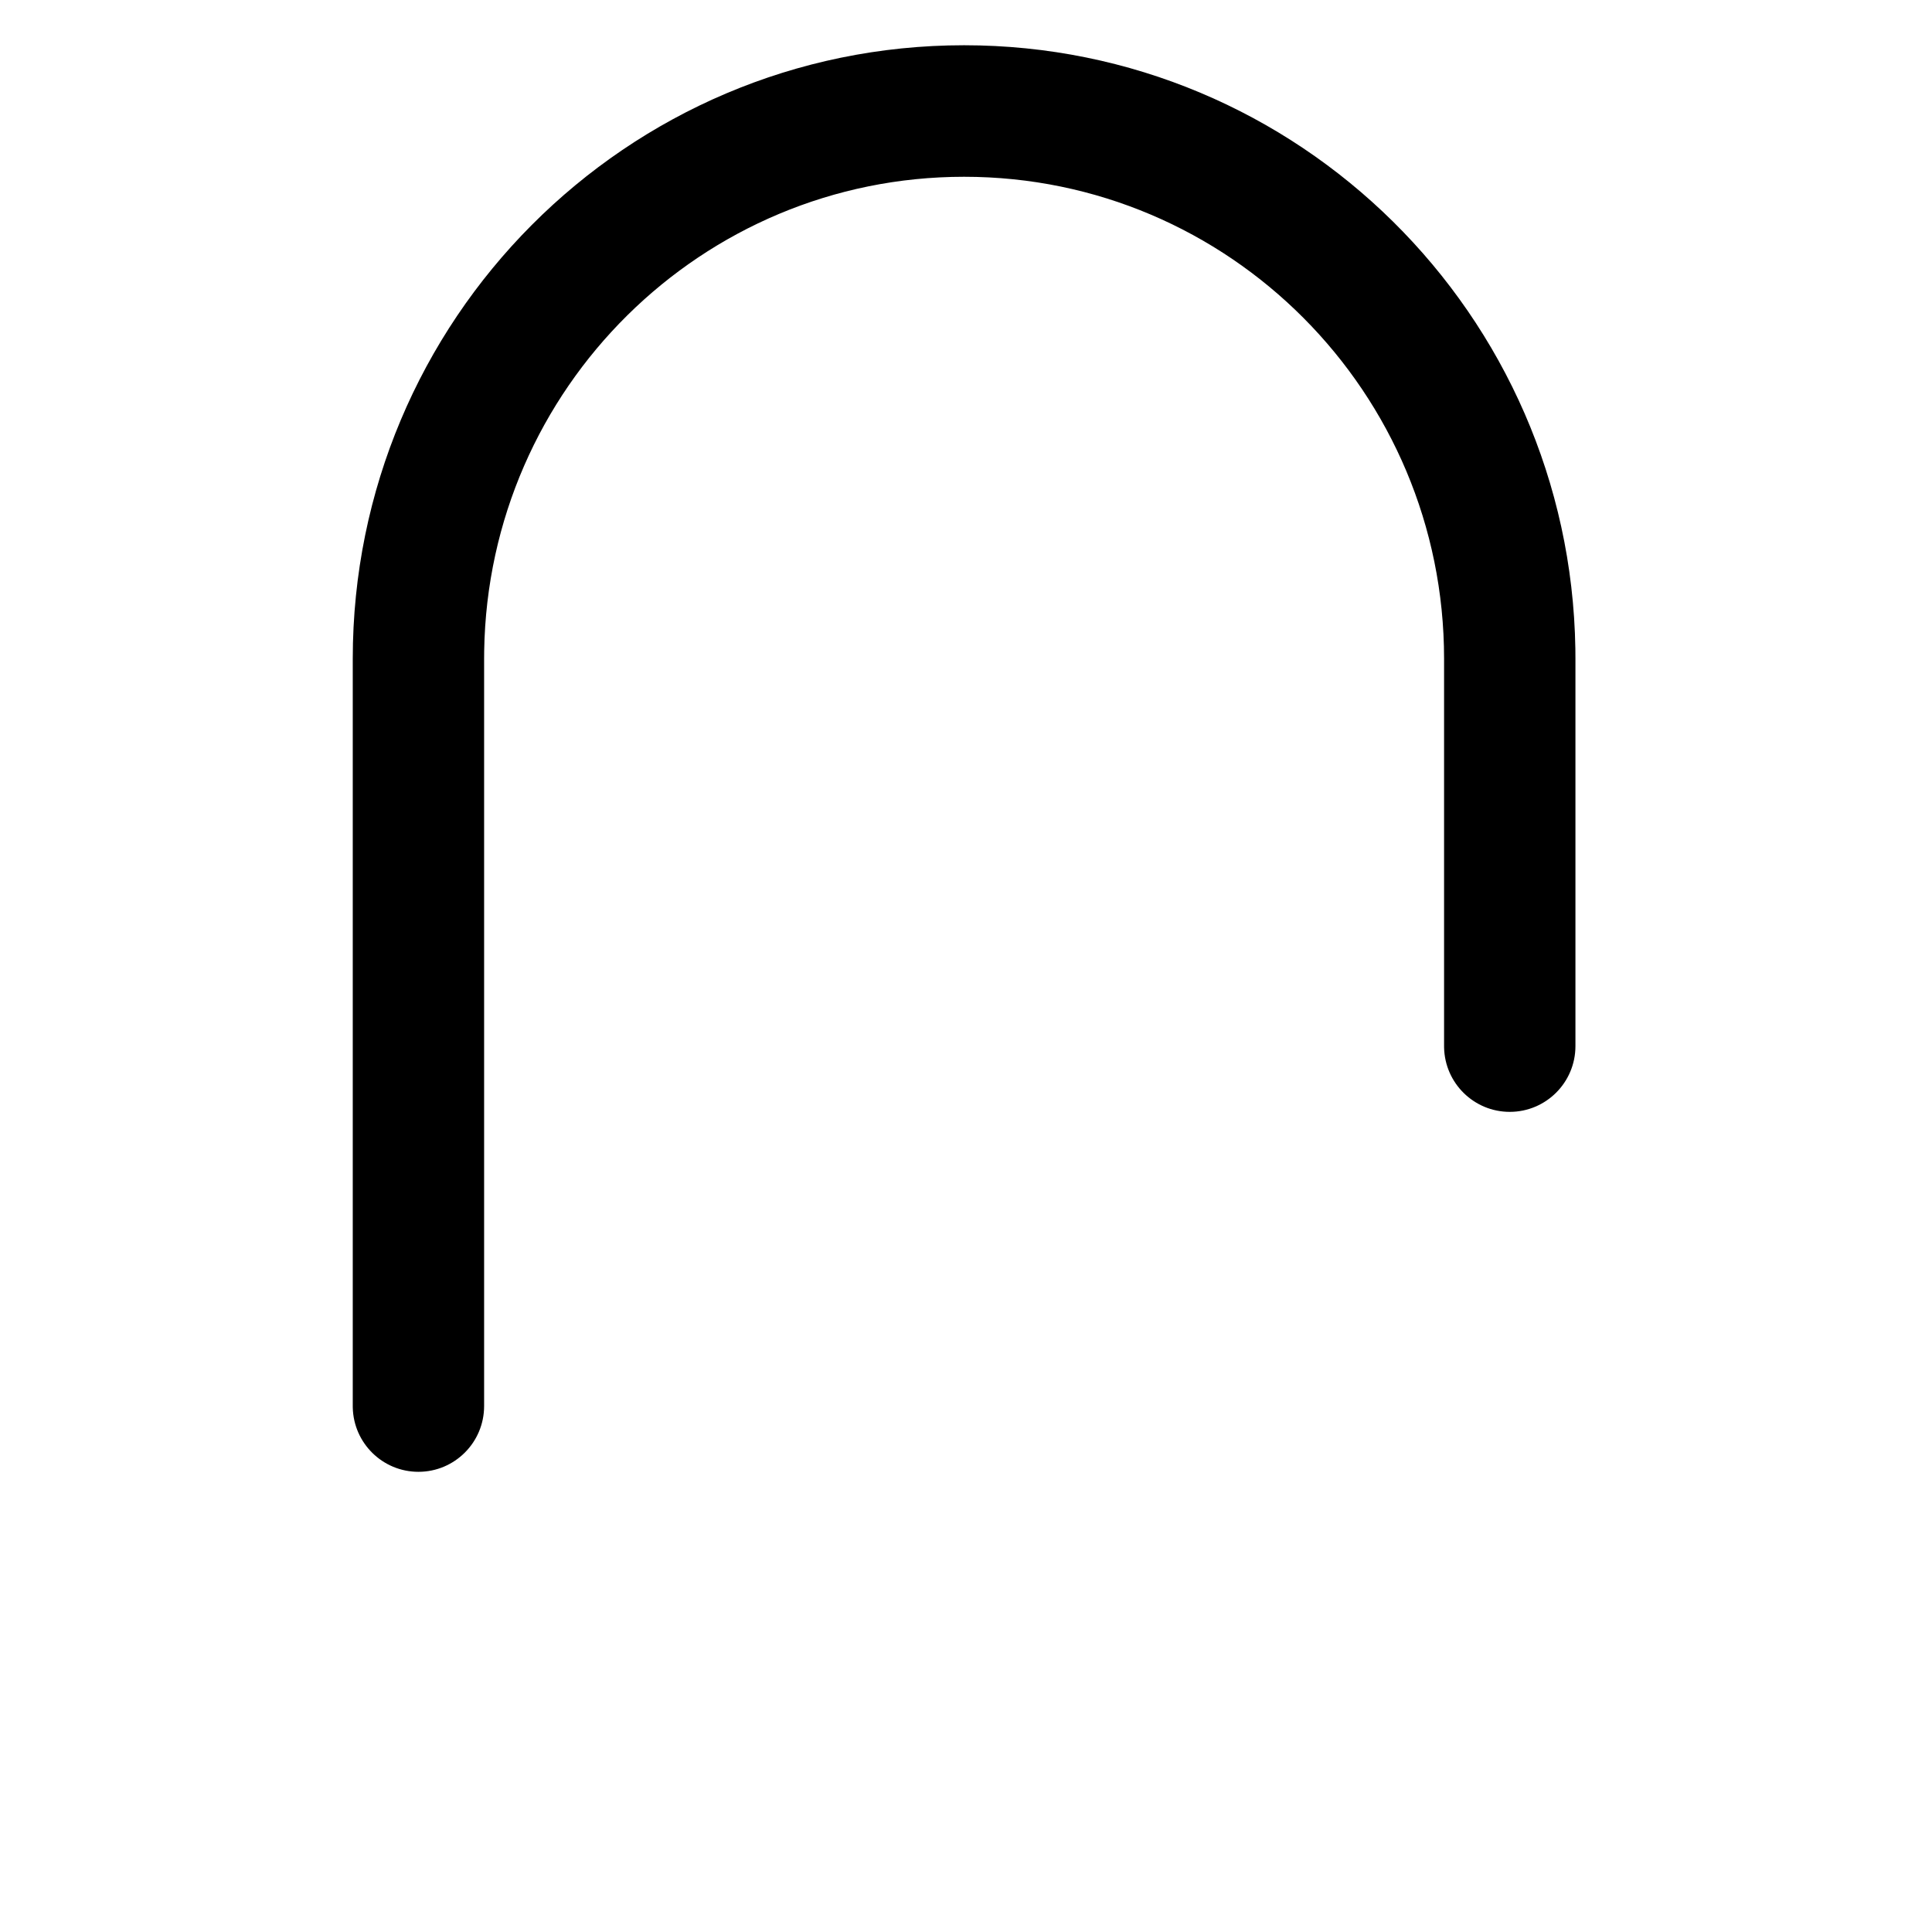 <svg width="459" height="459" viewBox="0 0 459 459" fill="none" xmlns="http://www.w3.org/2000/svg">
<path d="M229.048 10.75C308.469 10.75 372.987 74.718 374.27 154.097L374.289 156.507V248.53C374.289 257.159 367.303 264.154 358.685 264.154C350.19 264.154 343.28 257.357 343.084 248.899L343.08 248.53V156.507C343.08 93.257 292.017 41.998 229.048 41.998C166.708 41.998 116.038 92.237 115.031 154.613L115.015 156.507L115.015 334.046C115.015 342.674 108.029 349.67 99.411 349.67C90.916 349.67 84.007 342.873 83.811 334.414L83.807 334.046L83.807 156.507C83.807 76.017 148.824 10.75 229.048 10.75Z" fill="black"/>
</svg>
